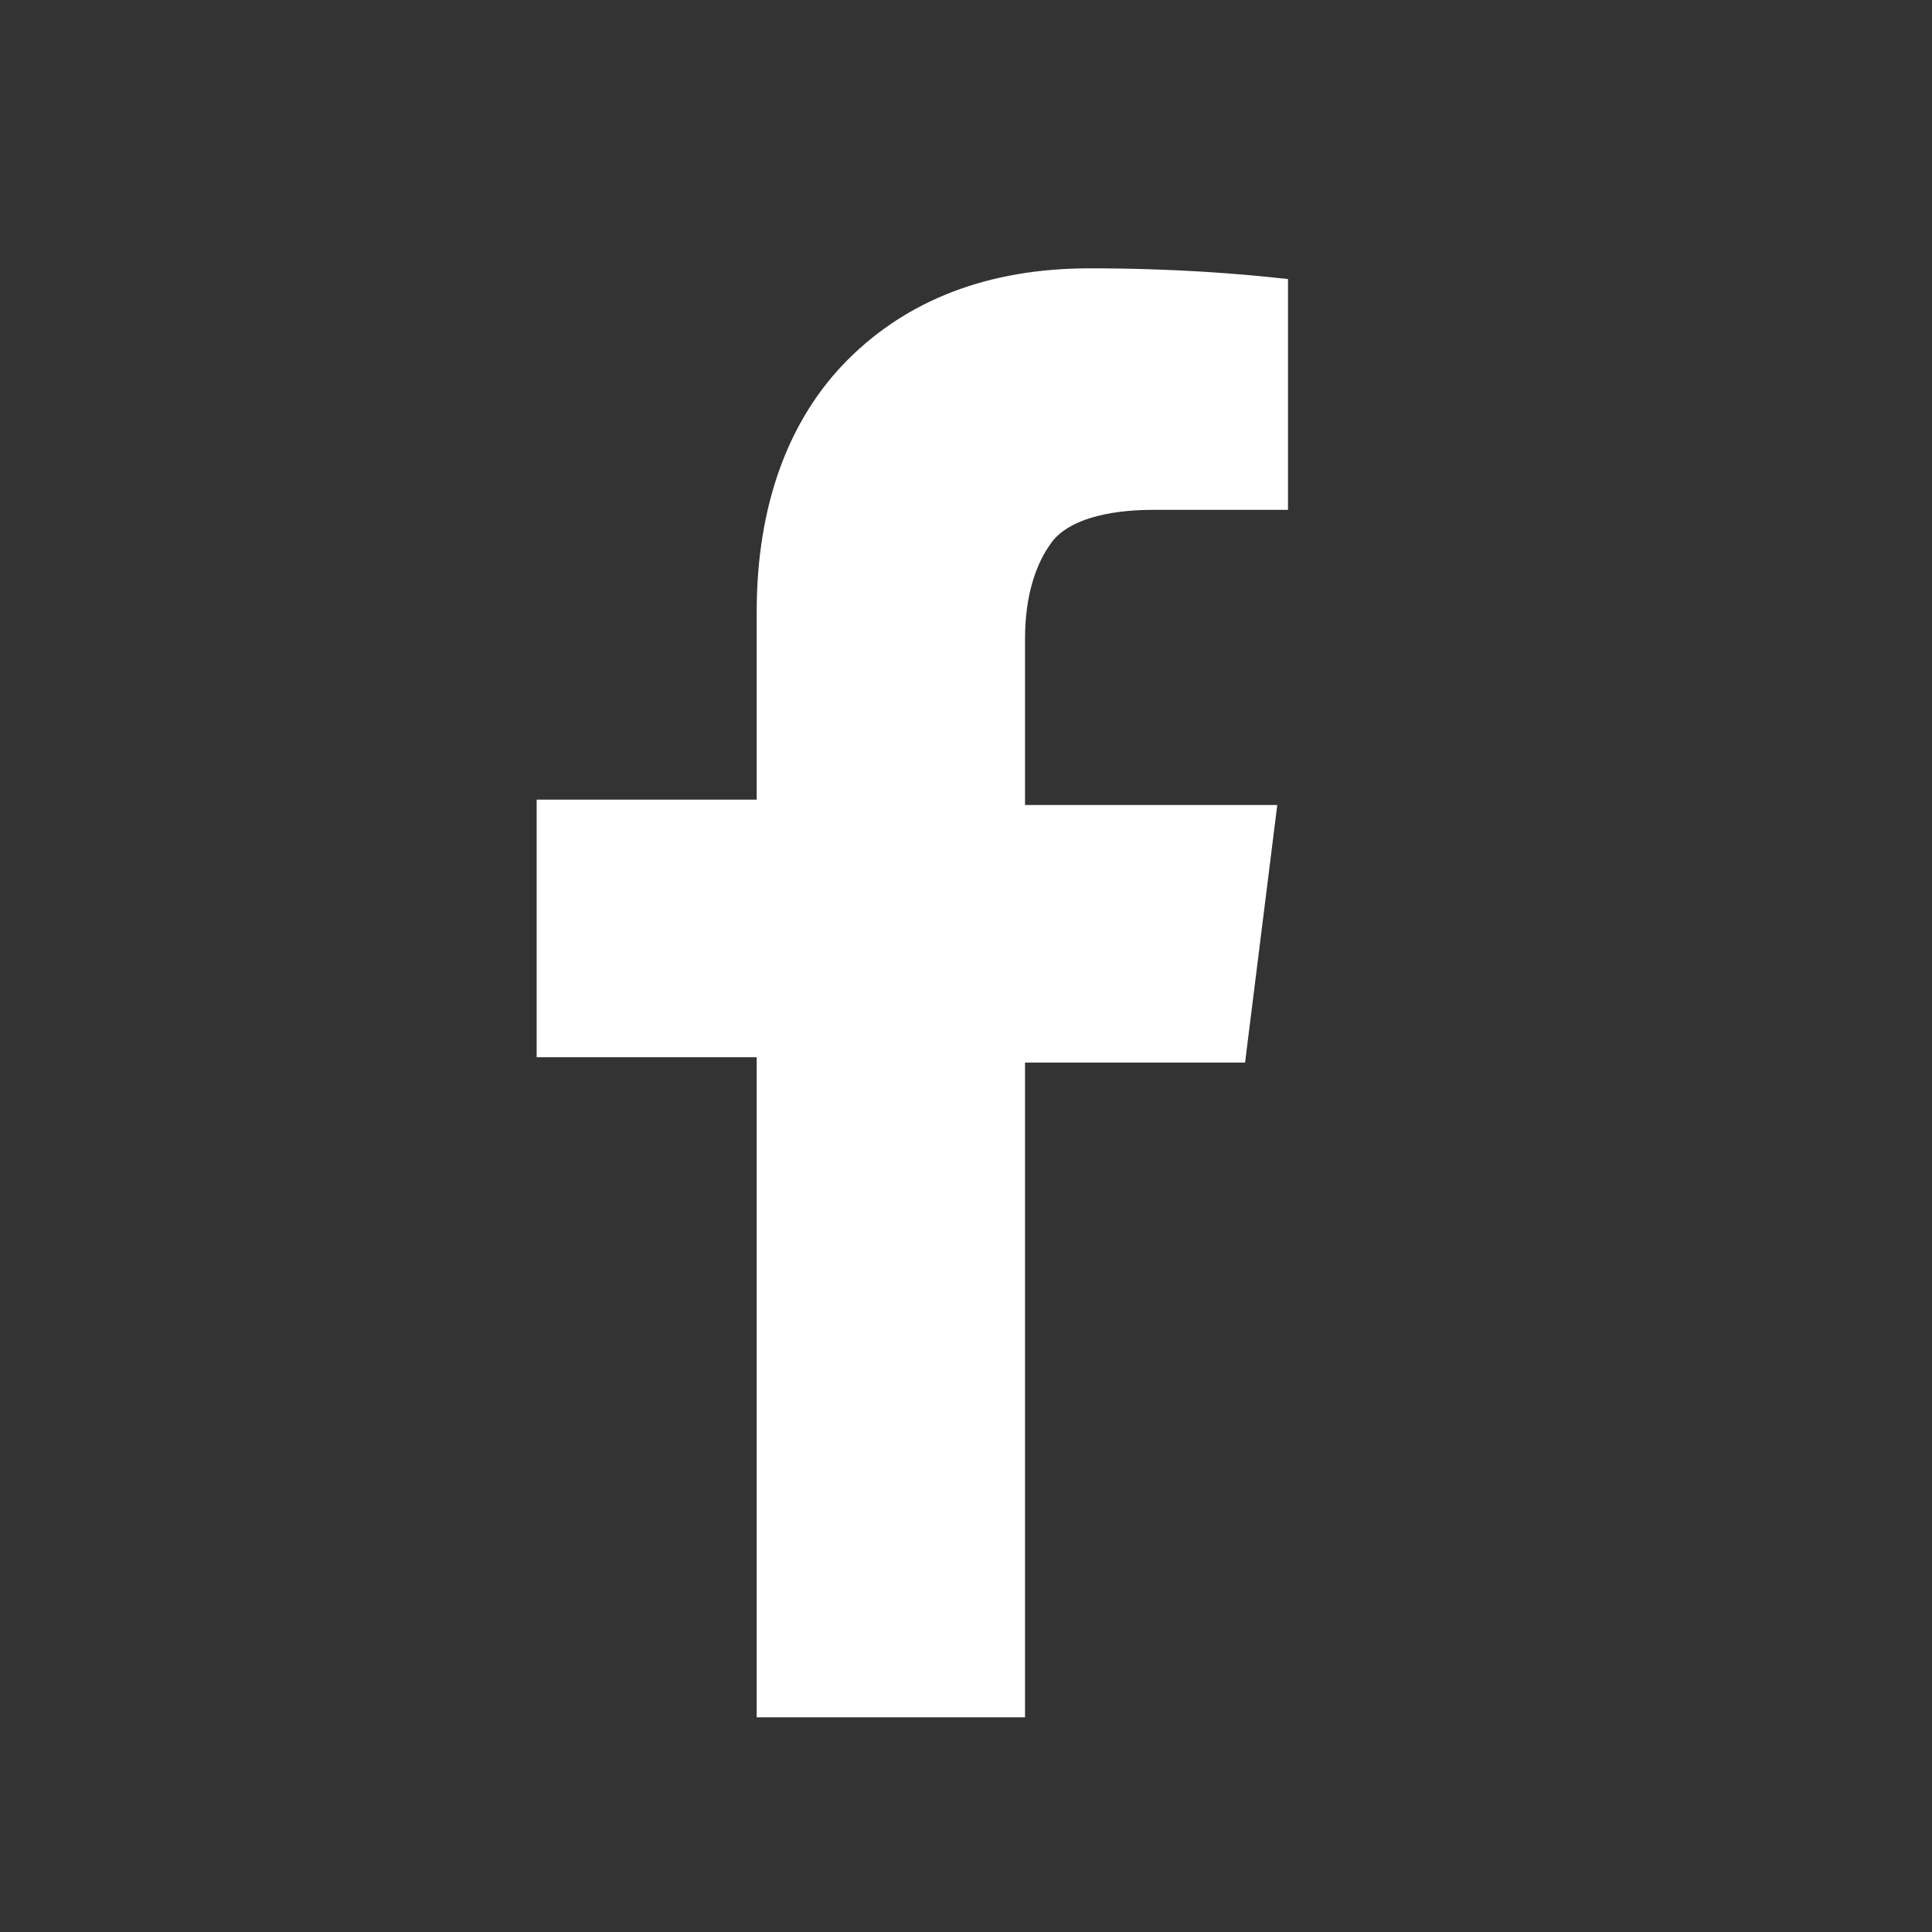 <?xml version="1.0" encoding="utf-8"?>
<!-- Generator: Adobe Illustrator 23.0.4, SVG Export Plug-In . SVG Version: 6.00 Build 0)  -->
<svg version="1.1" id="图层_1" xmlns="http://www.w3.org/2000/svg" xmlns:xlink="http://www.w3.org/1999/xlink" x="0px" y="0px"
	 viewBox="0 0 36 36" style="enable-background:new 0 0 36 36;" xml:space="preserve">
<rect x="0" y="0" width="36" height="36" fill="#333333" stroke="none"/>
<style type="text/css">
	.st0{fill-rule:evenodd;clip-rule:evenodd;fill:#FFFFFF;}
</style>
<title>facebook</title>
<desc>Created with Sketch.</desc>
<path id="Path" class="st0" d="M24,5.2v4.3h-2.5c-0.9,0-1.6,0.2-1.9,0.6c-0.3,0.4-0.5,1-0.5,1.8v3.1h4.7l-0.6,4.8h-4.1V32h-5V19.7
	H10v-4.8h4.1v-3.5c0-2,0.6-3.6,1.7-4.7S18.4,5,20.3,5C21.9,5,23.1,5.1,24,5.2z"/>
</svg>
